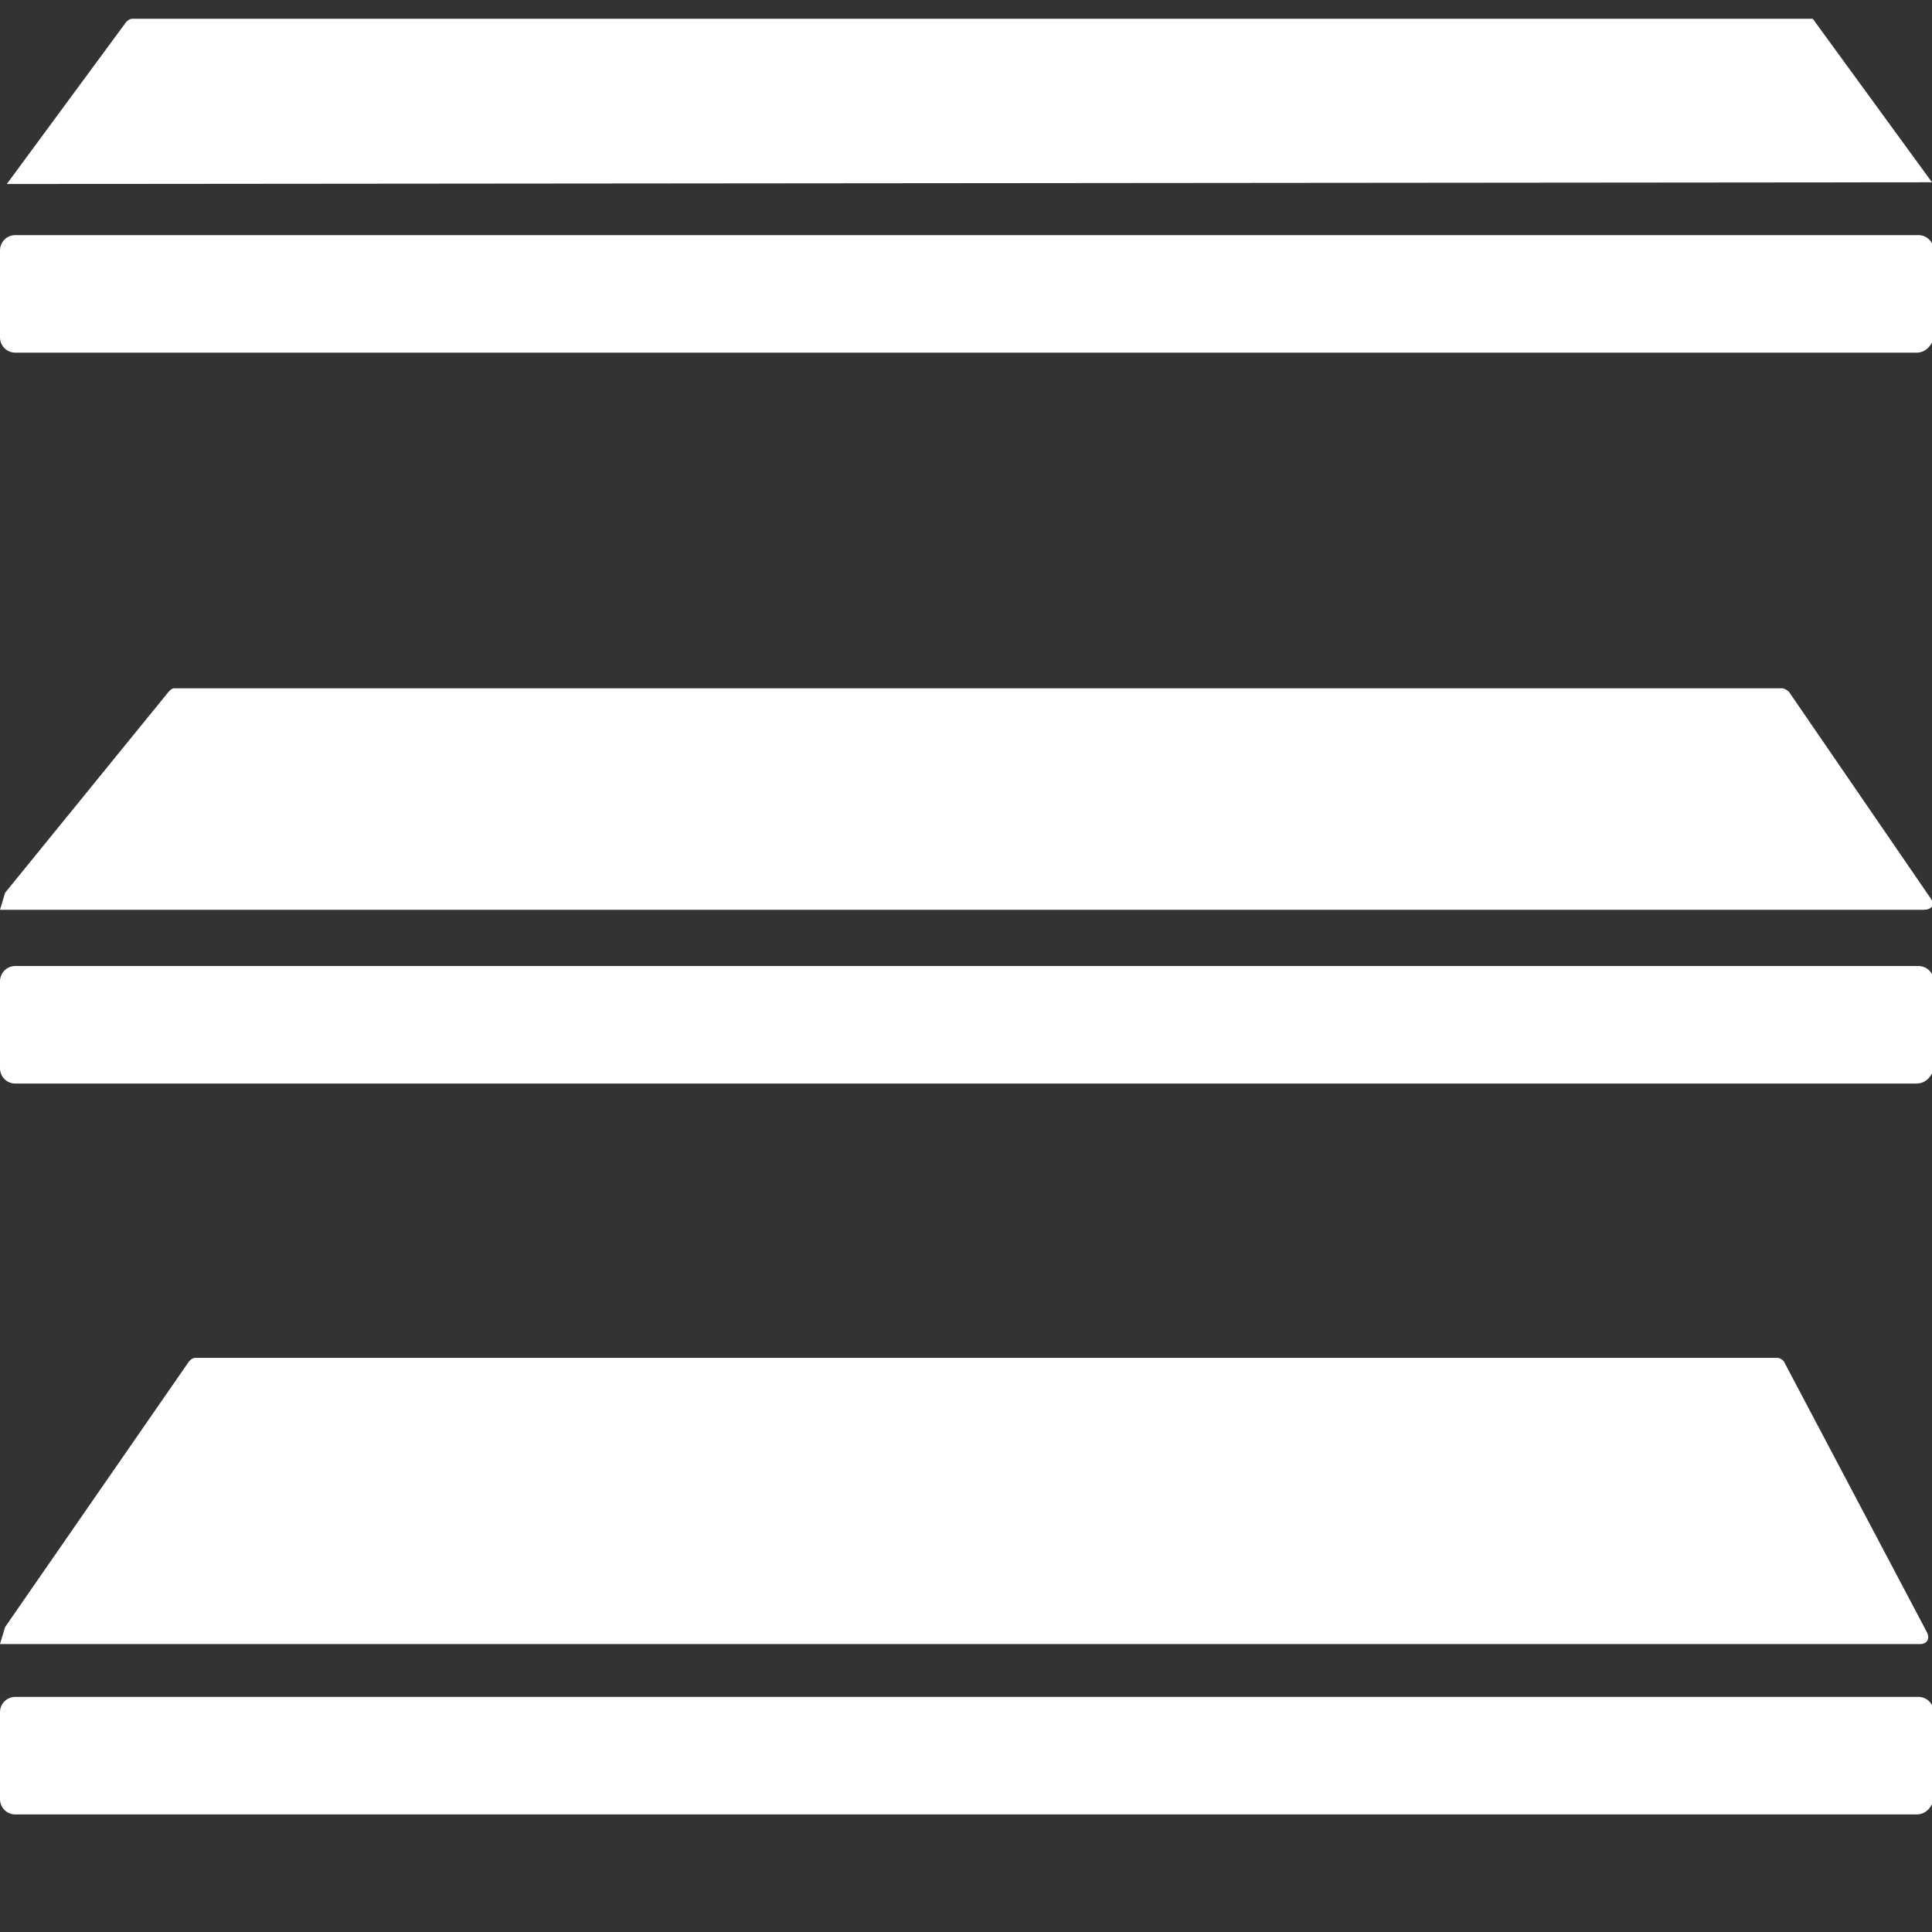 <?xml version="1.0" encoding="utf-8"?>
<svg xmlns="http://www.w3.org/2000/svg" xmlns:xlink="http://www.w3.org/1999/xlink" version="1.1" id="Ebene_1" x="0px" y="0px" viewBox="0 0 113.4 113.4" style="enable-background:new 0 0 113.4 113.4;" xml:space="preserve" width="40" height="40">
<rect x="0" y="0" width="113.4" height="113.4" fill="#333333" stroke="none"/>
<style type="text/css">
	.st0{fill:#FFFFFF;}
</style>
<g>
	<path class="st0" d="M0.3,52.4l9.6-11.8c0.1-0.1,0.2-0.2,0.3-0.2h94.4c0.1,0,0.3,0.1,0.4,0.2l8.3,12.1c0.3,0.4,0.1,0.7-0.4,0.7H0"/>
	<path class="st0" d="M112.5,63.6H0.9c-0.5,0-0.9-0.4-0.9-0.9v-5.1c0-0.5,0.4-0.9,0.9-0.9h111.7c0.5,0,0.9,0.4,0.9,0.9v5.1   C113.4,63.2,113,63.6,112.5,63.6z"/>
</g>
<g>
	<path class="st0" d="M0.3,95.5l10.8-15.6c0.1-0.1,0.2-0.2,0.4-0.2h92.8c0.2,0,0.3,0.1,0.4,0.2l8.4,15.9c0.2,0.4,0,0.7-0.4,0.7H0"/>
	<path class="st0" d="M112.5,106.5H0.9c-0.5,0-0.9-0.4-0.9-0.9v-5.1c0-0.5,0.4-0.9,0.9-0.9h111.7c0.5,0,0.9,0.4,0.9,0.9v5.1   C113.4,106.1,113,106.5,112.5,106.5z"/>
</g>
<g>
	<path class="st0" d="M0,10.8"/>
	<path class="st0" d="M0.4,10.8l7-9.5c0.1-0.1,0.2-0.2,0.4-0.2h98.6l7,9.6"/>
	<path class="st0" d="M0.4,10.8"/>
	<path class="st0" d="M0,11.3"/>
	<line class="st0" x1="0" y1="11.3" x2="0" y2="11.3"/>
	<path class="st0" d="M112.5,20.7H0.9c-0.5,0-0.9-0.4-0.9-0.9v-5.1c0-0.5,0.4-0.9,0.9-0.9h111.7c0.5,0,0.9,0.4,0.9,0.9v5.1   C113.4,20.3,113,20.7,112.5,20.7z"/>
</g>
</svg>
